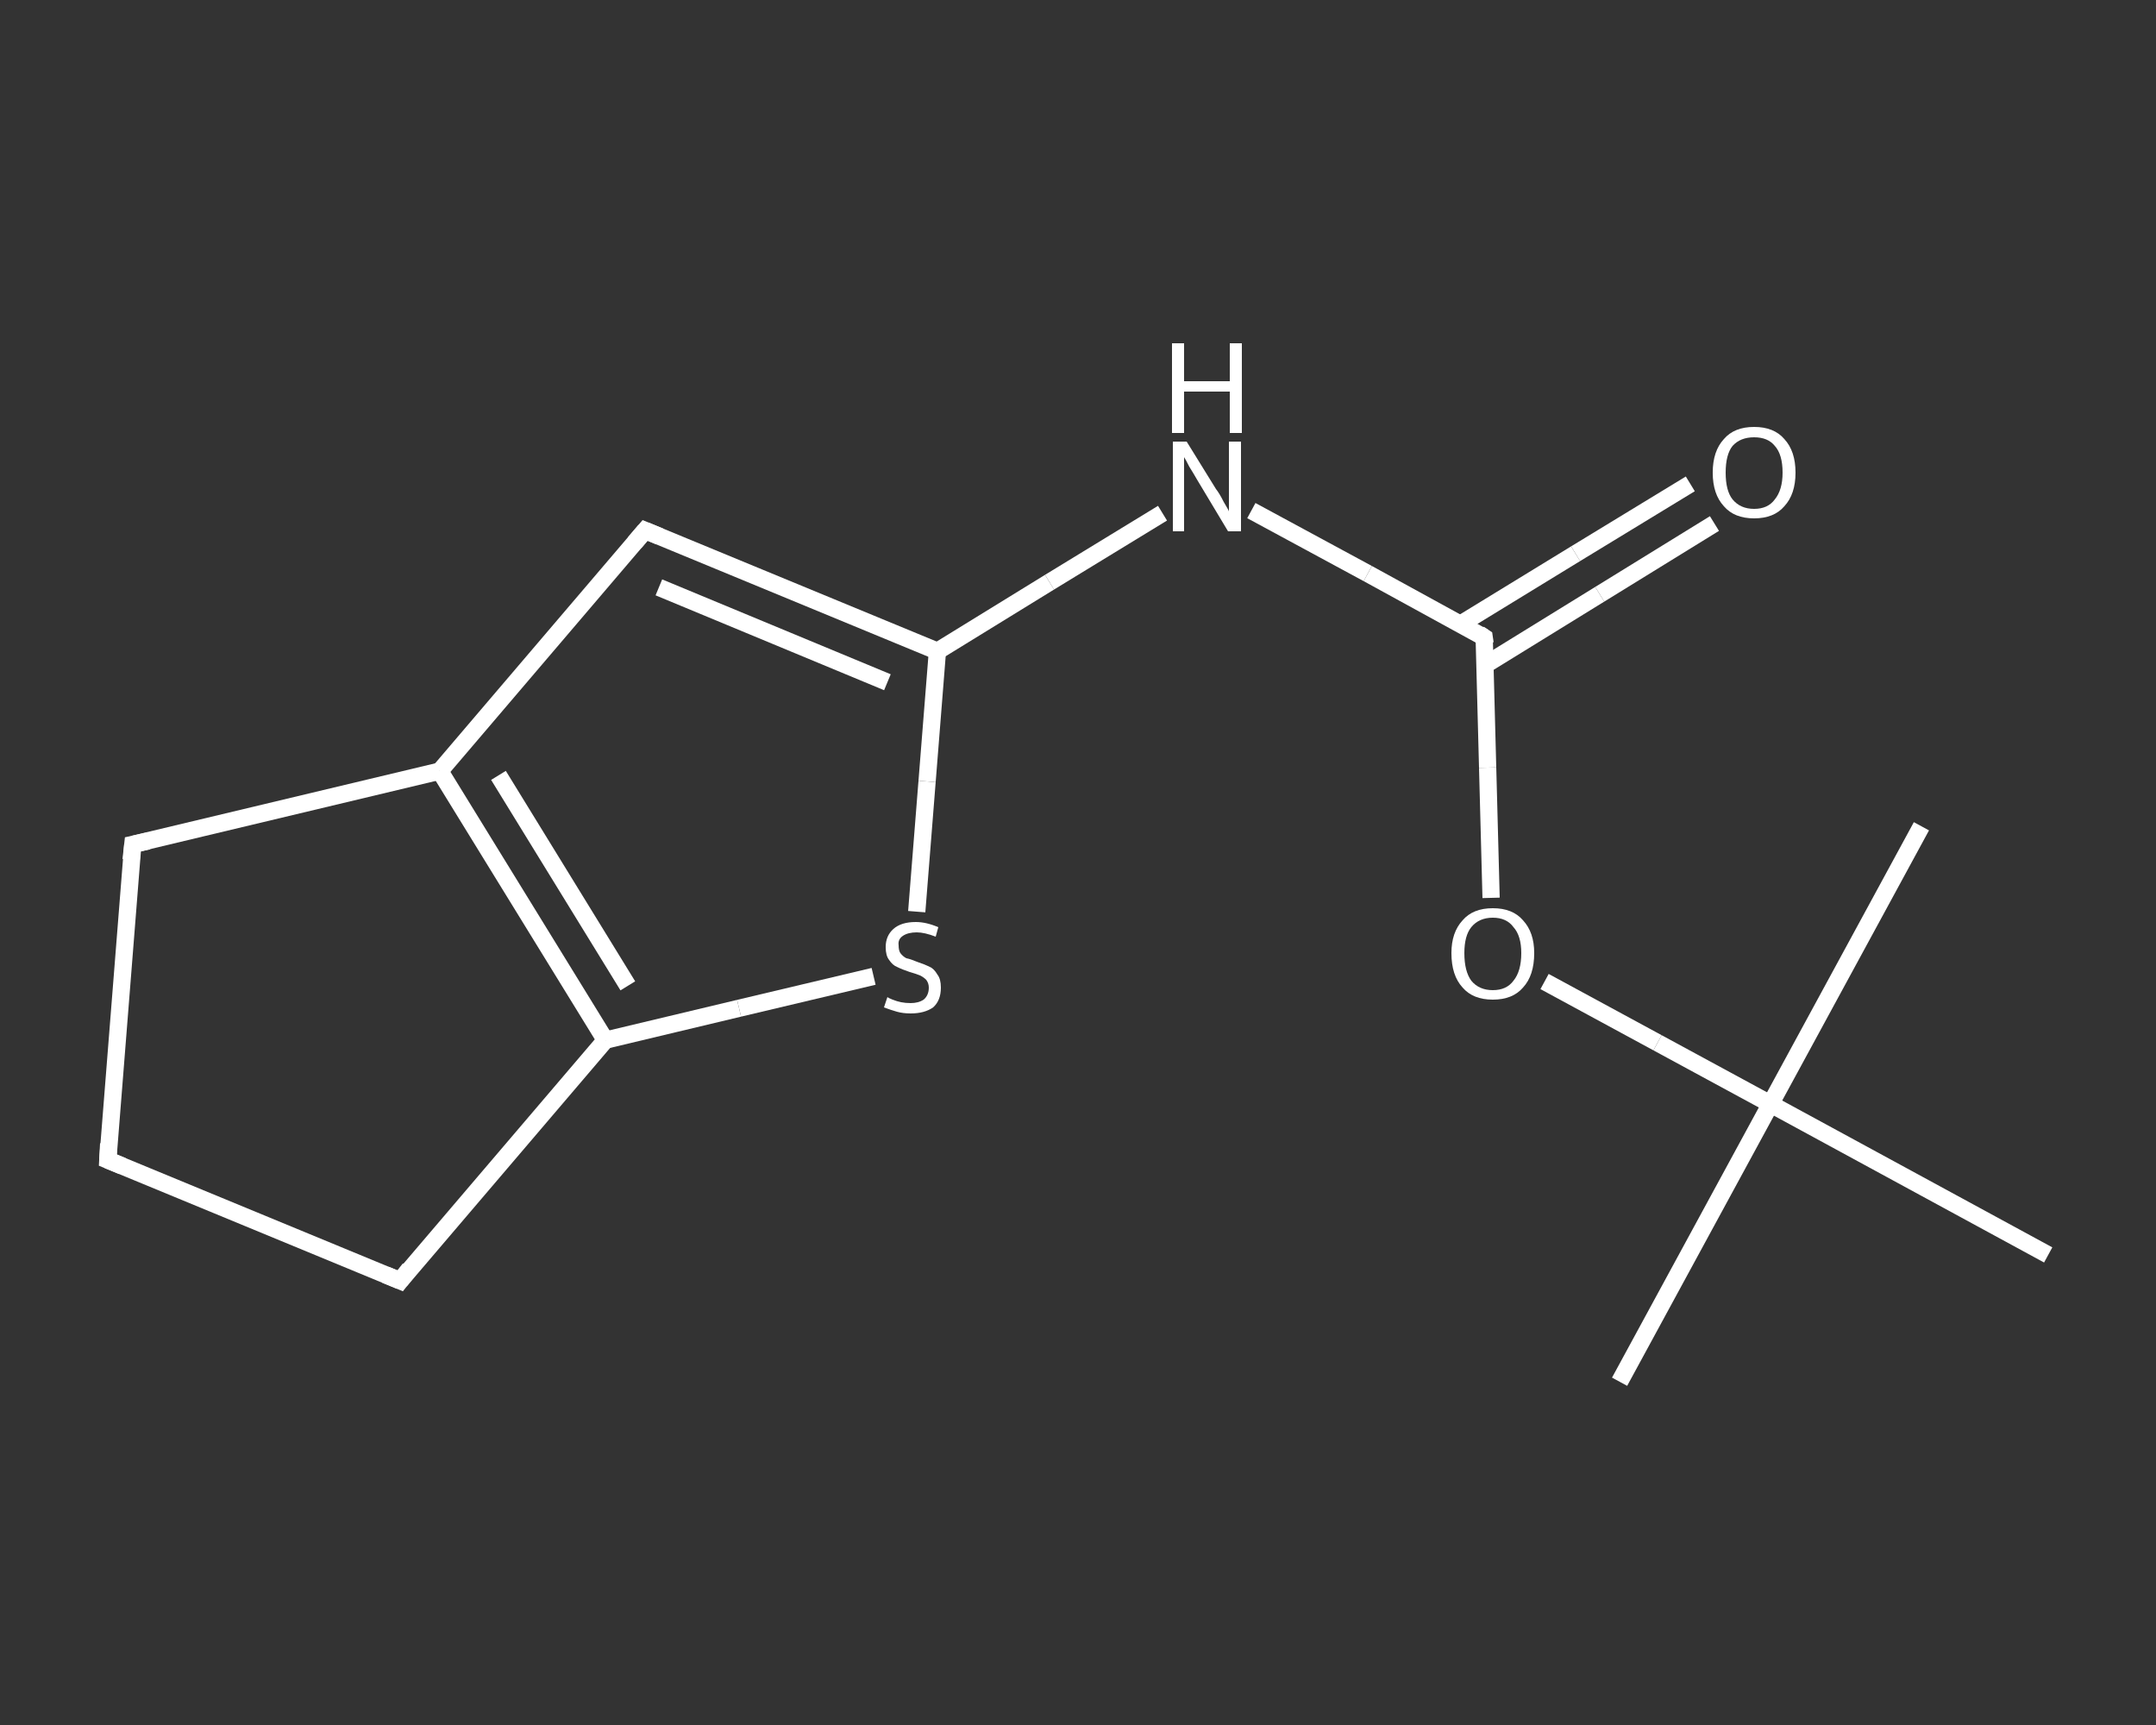 <?xml version='1.0' encoding='iso-8859-1'?>
<svg version='1.1' baseProfile='full'
              xmlns='http://www.w3.org/2000/svg'
                      xmlns:rdkit='http://www.rdkit.org/xml'
                      xmlns:xlink='http://www.w3.org/1999/xlink'
                  xml:space='preserve'
width='250px' height='200px' viewBox='0 0 250 200'>
<rect x="0" y="0" width="250" height="200" fill="#333333" stroke="none"/>
<!-- END OF HEADER -->
<rect style='opacity:1.0;fill:transparent;stroke:none' width='250.0' height='200.0' x='0.0' y='0.0'> </rect>
<path class='bond-0 atom-0 atom-1' d='M 187.8,160.2 L 205.3,128.0' style='fill:none;fill-rule:evenodd;stroke:#FFFFFF;stroke-width:2.0px;stroke-linecap:butt;stroke-linejoin:miter;stroke-opacity:1' />
<path class='bond-1 atom-1 atom-2' d='M 205.3,128.0 L 222.8,95.8' style='fill:none;fill-rule:evenodd;stroke:#FFFFFF;stroke-width:2.0px;stroke-linecap:butt;stroke-linejoin:miter;stroke-opacity:1' />
<path class='bond-2 atom-1 atom-3' d='M 205.3,128.0 L 237.5,145.5' style='fill:none;fill-rule:evenodd;stroke:#FFFFFF;stroke-width:2.0px;stroke-linecap:butt;stroke-linejoin:miter;stroke-opacity:1' />
<path class='bond-3 atom-1 atom-4' d='M 205.3,128.0 L 192.2,120.9' style='fill:none;fill-rule:evenodd;stroke:#FFFFFF;stroke-width:2.0px;stroke-linecap:butt;stroke-linejoin:miter;stroke-opacity:1' />
<path class='bond-3 atom-1 atom-4' d='M 192.2,120.9 L 179.1,113.8' style='fill:none;fill-rule:evenodd;stroke:#FFFFFF;stroke-width:2.0px;stroke-linecap:butt;stroke-linejoin:miter;stroke-opacity:1' />
<path class='bond-4 atom-4 atom-5' d='M 172.9,104.1 L 172.5,89.0' style='fill:none;fill-rule:evenodd;stroke:#FFFFFF;stroke-width:2.0px;stroke-linecap:butt;stroke-linejoin:miter;stroke-opacity:1' />
<path class='bond-4 atom-4 atom-5' d='M 172.5,89.0 L 172.1,73.9' style='fill:none;fill-rule:evenodd;stroke:#FFFFFF;stroke-width:2.0px;stroke-linecap:butt;stroke-linejoin:miter;stroke-opacity:1' />
<path class='bond-5 atom-5 atom-6' d='M 172.2,77.1 L 185.5,68.9' style='fill:none;fill-rule:evenodd;stroke:#FFFFFF;stroke-width:2.0px;stroke-linecap:butt;stroke-linejoin:miter;stroke-opacity:1' />
<path class='bond-5 atom-5 atom-6' d='M 185.5,68.9 L 198.8,60.7' style='fill:none;fill-rule:evenodd;stroke:#FFFFFF;stroke-width:2.0px;stroke-linecap:butt;stroke-linejoin:miter;stroke-opacity:1' />
<path class='bond-5 atom-5 atom-6' d='M 169.3,72.4 L 182.7,64.2' style='fill:none;fill-rule:evenodd;stroke:#FFFFFF;stroke-width:2.0px;stroke-linecap:butt;stroke-linejoin:miter;stroke-opacity:1' />
<path class='bond-5 atom-5 atom-6' d='M 182.7,64.2 L 196.0,56.1' style='fill:none;fill-rule:evenodd;stroke:#FFFFFF;stroke-width:2.0px;stroke-linecap:butt;stroke-linejoin:miter;stroke-opacity:1' />
<path class='bond-6 atom-5 atom-7' d='M 172.1,73.9 L 158.6,66.5' style='fill:none;fill-rule:evenodd;stroke:#FFFFFF;stroke-width:2.0px;stroke-linecap:butt;stroke-linejoin:miter;stroke-opacity:1' />
<path class='bond-6 atom-5 atom-7' d='M 158.6,66.5 L 145.1,59.2' style='fill:none;fill-rule:evenodd;stroke:#FFFFFF;stroke-width:2.0px;stroke-linecap:butt;stroke-linejoin:miter;stroke-opacity:1' />
<path class='bond-7 atom-7 atom-8' d='M 134.8,59.5 L 121.7,67.5' style='fill:none;fill-rule:evenodd;stroke:#FFFFFF;stroke-width:2.0px;stroke-linecap:butt;stroke-linejoin:miter;stroke-opacity:1' />
<path class='bond-7 atom-7 atom-8' d='M 121.7,67.5 L 108.7,75.5' style='fill:none;fill-rule:evenodd;stroke:#FFFFFF;stroke-width:2.0px;stroke-linecap:butt;stroke-linejoin:miter;stroke-opacity:1' />
<path class='bond-8 atom-8 atom-9' d='M 108.7,75.5 L 74.8,61.5' style='fill:none;fill-rule:evenodd;stroke:#FFFFFF;stroke-width:2.0px;stroke-linecap:butt;stroke-linejoin:miter;stroke-opacity:1' />
<path class='bond-8 atom-8 atom-9' d='M 102.9,79.1 L 76.4,68.1' style='fill:none;fill-rule:evenodd;stroke:#FFFFFF;stroke-width:2.0px;stroke-linecap:butt;stroke-linejoin:miter;stroke-opacity:1' />
<path class='bond-9 atom-9 atom-10' d='M 74.8,61.5 L 51.0,89.4' style='fill:none;fill-rule:evenodd;stroke:#FFFFFF;stroke-width:2.0px;stroke-linecap:butt;stroke-linejoin:miter;stroke-opacity:1' />
<path class='bond-10 atom-10 atom-11' d='M 51.0,89.4 L 70.2,120.6' style='fill:none;fill-rule:evenodd;stroke:#FFFFFF;stroke-width:2.0px;stroke-linecap:butt;stroke-linejoin:miter;stroke-opacity:1' />
<path class='bond-10 atom-10 atom-11' d='M 57.8,89.9 L 72.8,114.3' style='fill:none;fill-rule:evenodd;stroke:#FFFFFF;stroke-width:2.0px;stroke-linecap:butt;stroke-linejoin:miter;stroke-opacity:1' />
<path class='bond-11 atom-11 atom-12' d='M 70.2,120.6 L 85.7,116.9' style='fill:none;fill-rule:evenodd;stroke:#FFFFFF;stroke-width:2.0px;stroke-linecap:butt;stroke-linejoin:miter;stroke-opacity:1' />
<path class='bond-11 atom-11 atom-12' d='M 85.7,116.9 L 101.3,113.2' style='fill:none;fill-rule:evenodd;stroke:#FFFFFF;stroke-width:2.0px;stroke-linecap:butt;stroke-linejoin:miter;stroke-opacity:1' />
<path class='bond-12 atom-11 atom-13' d='M 70.2,120.6 L 46.4,148.5' style='fill:none;fill-rule:evenodd;stroke:#FFFFFF;stroke-width:2.0px;stroke-linecap:butt;stroke-linejoin:miter;stroke-opacity:1' />
<path class='bond-13 atom-13 atom-14' d='M 46.4,148.5 L 12.5,134.5' style='fill:none;fill-rule:evenodd;stroke:#FFFFFF;stroke-width:2.0px;stroke-linecap:butt;stroke-linejoin:miter;stroke-opacity:1' />
<path class='bond-14 atom-14 atom-15' d='M 12.5,134.5 L 15.4,97.9' style='fill:none;fill-rule:evenodd;stroke:#FFFFFF;stroke-width:2.0px;stroke-linecap:butt;stroke-linejoin:miter;stroke-opacity:1' />
<path class='bond-15 atom-12 atom-8' d='M 106.3,105.7 L 107.5,90.6' style='fill:none;fill-rule:evenodd;stroke:#FFFFFF;stroke-width:2.0px;stroke-linecap:butt;stroke-linejoin:miter;stroke-opacity:1' />
<path class='bond-15 atom-12 atom-8' d='M 107.5,90.6 L 108.7,75.5' style='fill:none;fill-rule:evenodd;stroke:#FFFFFF;stroke-width:2.0px;stroke-linecap:butt;stroke-linejoin:miter;stroke-opacity:1' />
<path class='bond-16 atom-15 atom-10' d='M 15.4,97.9 L 51.0,89.4' style='fill:none;fill-rule:evenodd;stroke:#FFFFFF;stroke-width:2.0px;stroke-linecap:butt;stroke-linejoin:miter;stroke-opacity:1' />
<path d='M 172.2,74.6 L 172.1,73.9 L 171.5,73.5' style='fill:none;stroke:#FFFFFF;stroke-width:2.0px;stroke-linecap:butt;stroke-linejoin:miter;stroke-opacity:1;' />
<path d='M 76.5,62.2 L 74.8,61.5 L 73.6,62.9' style='fill:none;stroke:#FFFFFF;stroke-width:2.0px;stroke-linecap:butt;stroke-linejoin:miter;stroke-opacity:1;' />
<path d='M 47.5,147.1 L 46.4,148.5 L 44.7,147.8' style='fill:none;stroke:#FFFFFF;stroke-width:2.0px;stroke-linecap:butt;stroke-linejoin:miter;stroke-opacity:1;' />
<path d='M 14.2,135.2 L 12.5,134.5 L 12.6,132.6' style='fill:none;stroke:#FFFFFF;stroke-width:2.0px;stroke-linecap:butt;stroke-linejoin:miter;stroke-opacity:1;' />
<path d='M 15.2,99.7 L 15.4,97.9 L 17.2,97.5' style='fill:none;stroke:#FFFFFF;stroke-width:2.0px;stroke-linecap:butt;stroke-linejoin:miter;stroke-opacity:1;' />
<path class='atom-4' d='M 168.3 110.5
Q 168.3 108.1, 169.6 106.7
Q 170.8 105.3, 173.1 105.3
Q 175.4 105.3, 176.6 106.7
Q 177.9 108.1, 177.9 110.5
Q 177.9 113.1, 176.6 114.5
Q 175.4 115.9, 173.1 115.9
Q 170.8 115.9, 169.6 114.5
Q 168.3 113.1, 168.3 110.5
M 173.1 114.8
Q 174.7 114.8, 175.5 113.7
Q 176.4 112.6, 176.4 110.5
Q 176.4 108.5, 175.5 107.5
Q 174.7 106.4, 173.1 106.4
Q 171.5 106.4, 170.6 107.5
Q 169.8 108.5, 169.8 110.5
Q 169.8 112.6, 170.6 113.7
Q 171.5 114.8, 173.1 114.8
' fill='#FFFFFF'/>
<path class='atom-6' d='M 198.6 54.8
Q 198.6 52.3, 199.9 50.9
Q 201.1 49.5, 203.4 49.5
Q 205.7 49.5, 206.9 50.9
Q 208.2 52.3, 208.2 54.8
Q 208.2 57.3, 206.9 58.7
Q 205.7 60.1, 203.4 60.1
Q 201.1 60.1, 199.9 58.7
Q 198.6 57.3, 198.6 54.8
M 203.4 59.0
Q 205.0 59.0, 205.8 57.9
Q 206.7 56.8, 206.7 54.8
Q 206.7 52.7, 205.8 51.7
Q 205.0 50.7, 203.4 50.7
Q 201.8 50.7, 200.9 51.7
Q 200.1 52.7, 200.1 54.8
Q 200.1 56.9, 200.9 57.9
Q 201.8 59.0, 203.4 59.0
' fill='#FFFFFF'/>
<path class='atom-7' d='M 137.6 51.2
L 141.0 56.7
Q 141.4 57.2, 141.9 58.2
Q 142.5 59.2, 142.5 59.3
L 142.5 51.2
L 143.9 51.2
L 143.9 61.6
L 142.4 61.6
L 138.8 55.6
Q 138.4 54.9, 137.9 54.1
Q 137.5 53.3, 137.3 53.0
L 137.3 61.6
L 136.0 61.6
L 136.0 51.2
L 137.6 51.2
' fill='#FFFFFF'/>
<path class='atom-7' d='M 135.9 39.8
L 137.3 39.8
L 137.3 44.2
L 142.6 44.2
L 142.6 39.8
L 144.0 39.8
L 144.0 50.2
L 142.6 50.2
L 142.6 45.4
L 137.3 45.4
L 137.3 50.2
L 135.9 50.2
L 135.9 39.8
' fill='#FFFFFF'/>
<path class='atom-12' d='M 102.9 115.6
Q 103.0 115.7, 103.5 115.9
Q 104.0 116.1, 104.5 116.2
Q 105.0 116.3, 105.6 116.3
Q 106.5 116.3, 107.1 115.9
Q 107.7 115.4, 107.7 114.5
Q 107.7 114.0, 107.4 113.6
Q 107.1 113.3, 106.7 113.1
Q 106.2 112.9, 105.5 112.7
Q 104.6 112.4, 104.0 112.1
Q 103.5 111.9, 103.1 111.3
Q 102.7 110.8, 102.7 109.8
Q 102.7 108.5, 103.6 107.7
Q 104.5 106.9, 106.2 106.9
Q 107.4 106.9, 108.8 107.5
L 108.5 108.6
Q 107.2 108.1, 106.3 108.1
Q 105.3 108.1, 104.7 108.5
Q 104.1 108.9, 104.2 109.6
Q 104.2 110.2, 104.4 110.5
Q 104.7 110.9, 105.1 111.1
Q 105.6 111.2, 106.3 111.5
Q 107.2 111.8, 107.8 112.1
Q 108.3 112.3, 108.7 113.0
Q 109.1 113.5, 109.1 114.5
Q 109.1 116.0, 108.2 116.8
Q 107.2 117.5, 105.6 117.5
Q 104.7 117.5, 104.0 117.3
Q 103.3 117.1, 102.5 116.8
L 102.9 115.6
' fill='#FFFFFF'/>
</svg>
